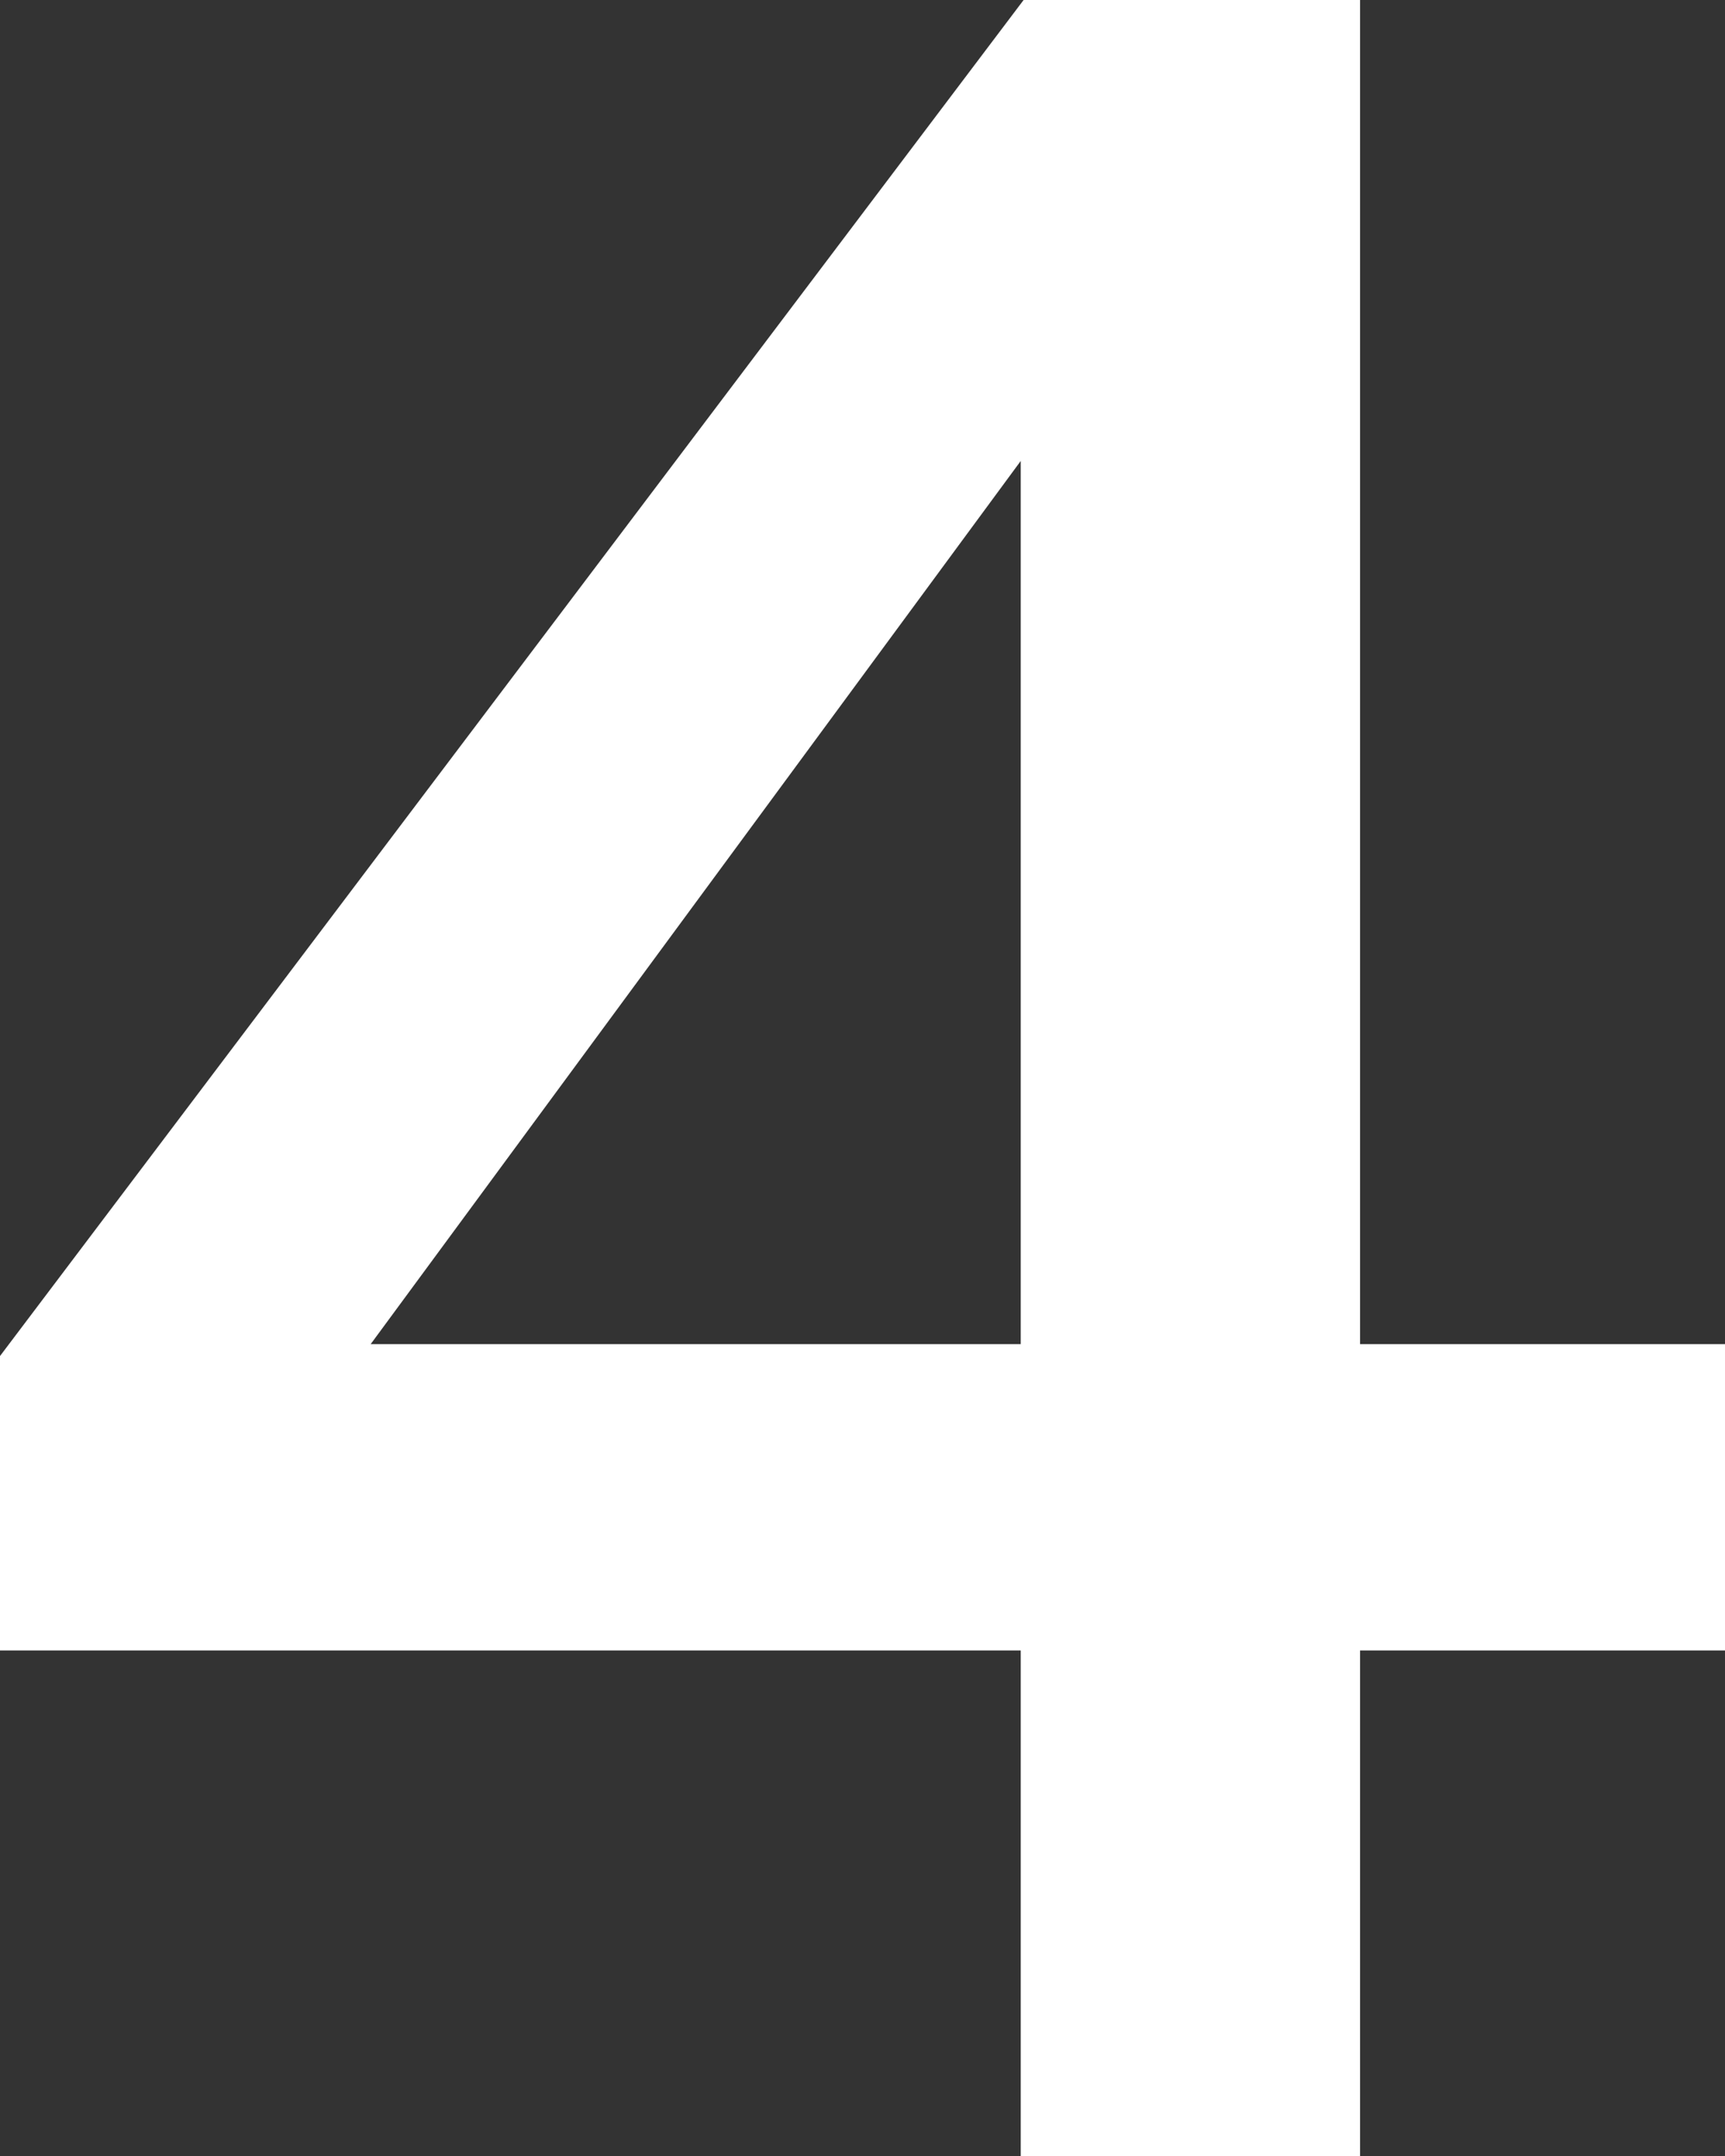 <?xml version="1.0" encoding="UTF-8"?> <svg xmlns="http://www.w3.org/2000/svg" width="48" height="60" viewBox="0 0 48 60" fill="none"><rect x="0" y="0" width="48" height="60" fill="#333333" stroke="none"/> <path d="M28.403 12.828V37.407H10.314L28.403 12.828ZM48 37.407H37.845V0H28.483L0 37.738V45.931H28.403V60H37.845V45.931H48V37.407Z" fill="white"></path> </svg> 